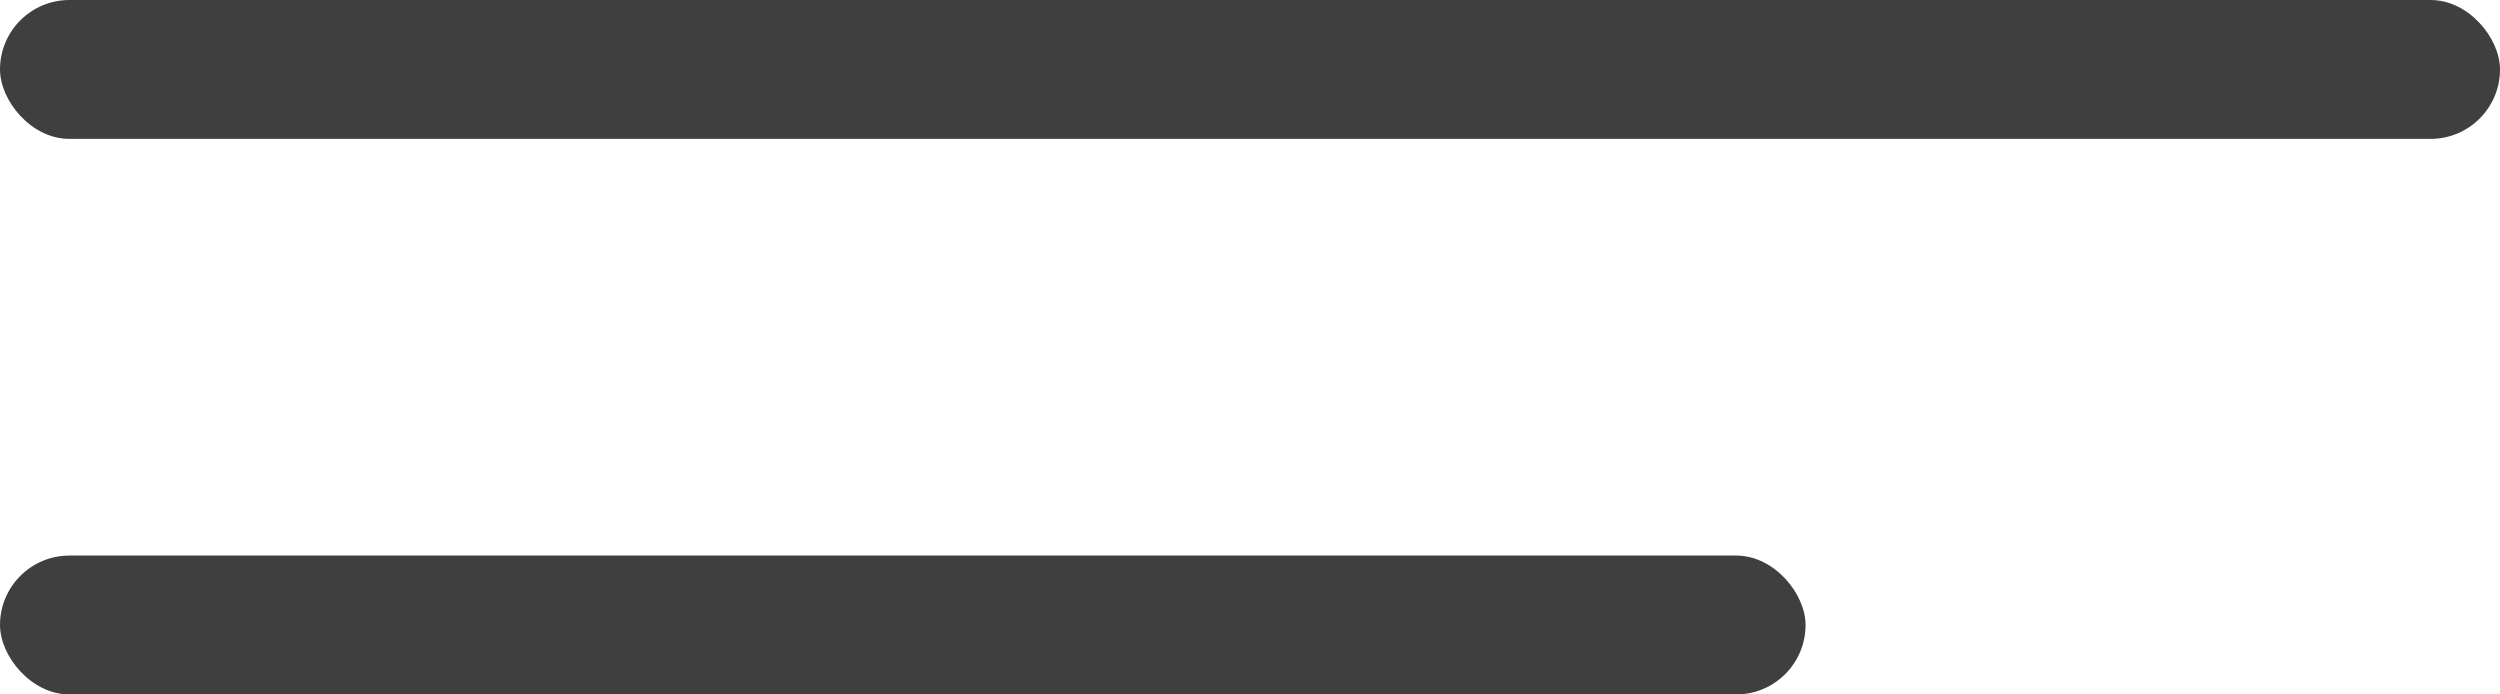 <?xml version="1.0" encoding="UTF-8"?>
<svg width="36px" height="10px" viewBox="0 0 36 10" version="1.1" xmlns="http://www.w3.org/2000/svg" xmlns:xlink="http://www.w3.org/1999/xlink">
    <title>hamburger</title>
    <g id="FINAL" stroke="none" stroke-width="1" fill="none" fill-rule="evenodd">
        <g id="About-Us-[Mobile]" transform="translate(-264, -34)" fill="#3f3f3f">
            <g id="hamburger" transform="translate(264, 34)">
                <rect id="Rectangle" x="0" y="0" width="36" height="2" rx="1"></rect>
                <rect id="Rectangle" x="0" y="8" width="26" height="2" rx="1"></rect>
            </g>
        </g>
    </g>
</svg>
